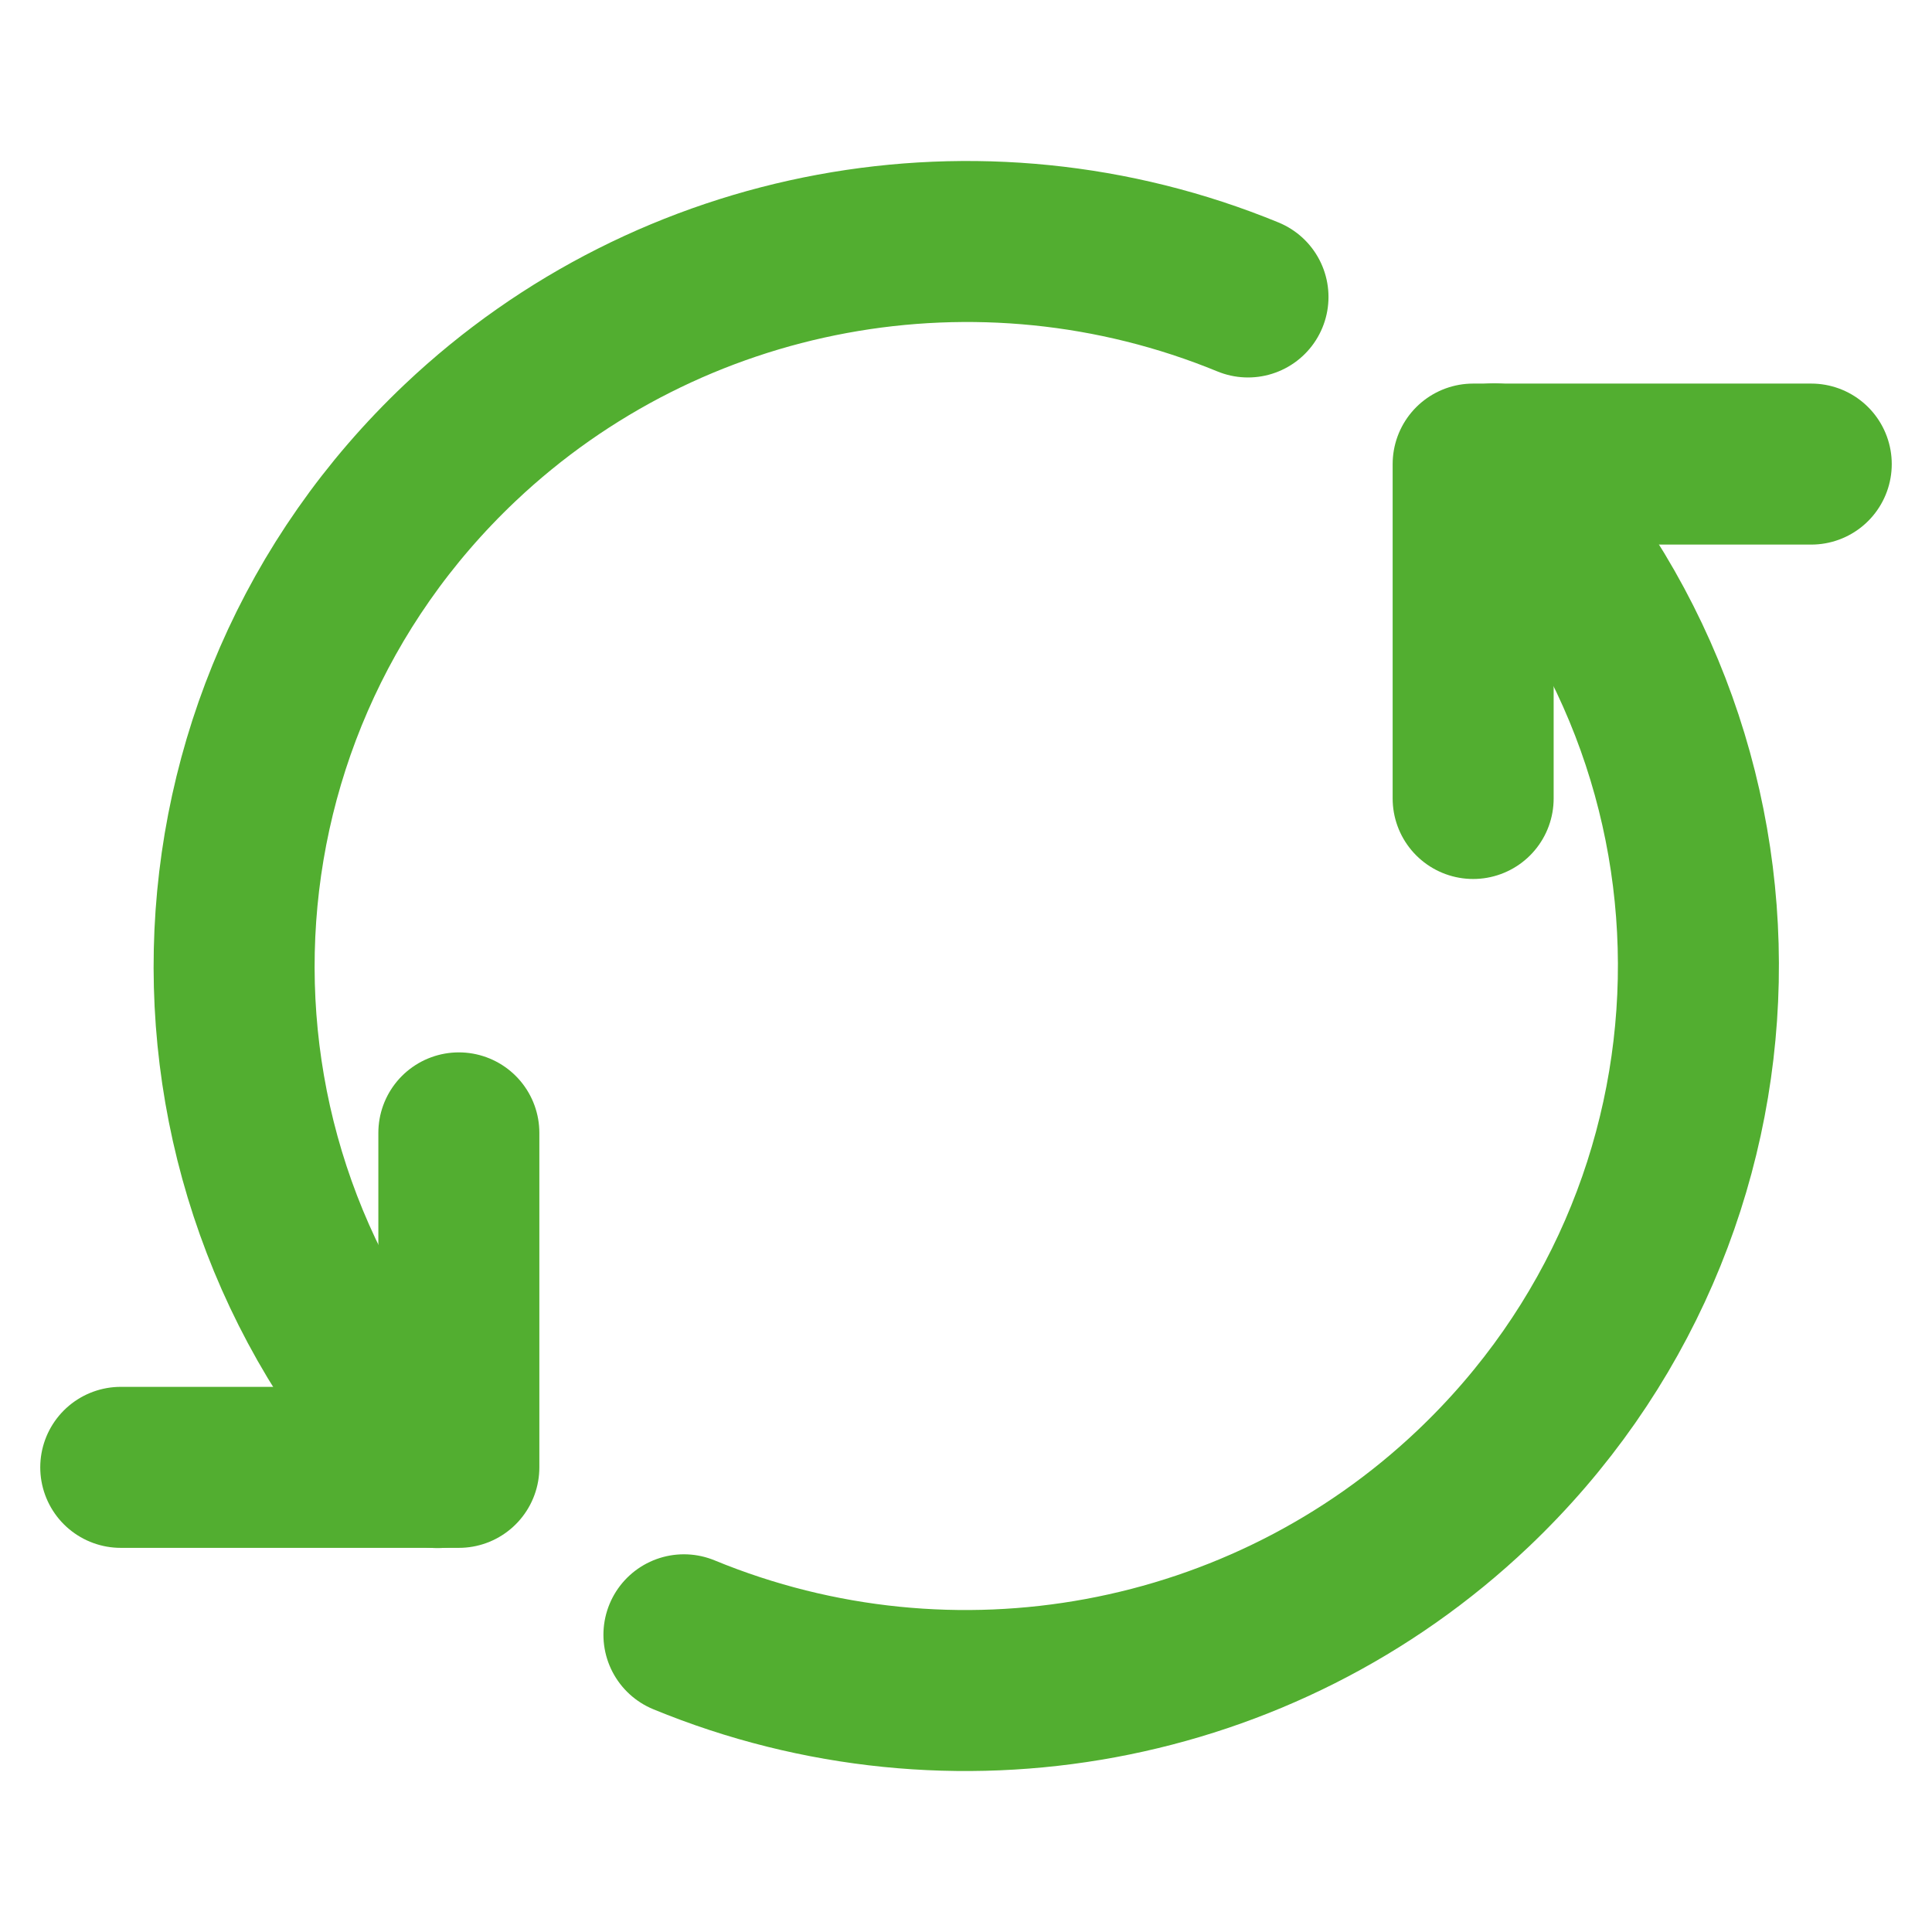 <svg width="24" height="24" viewBox="0 0 24 24" fill="none" xmlns="http://www.w3.org/2000/svg">
<path d="M5.7 14.073V18.228H1.5" stroke="#52AE30" stroke-width="2" stroke-linecap="round" stroke-linejoin="round"/>
<path d="M18.3 9.919V5.765H22.5" stroke="#52AE30" stroke-width="2" stroke-linecap="round" stroke-linejoin="round"/>
<path d="M18.563 5.762V5.762C22.044 9.349 21.926 15.049 18.299 18.492C15.688 20.972 11.838 21.685 8.496 20.308" stroke="#52AE30" stroke-width="2" stroke-linecap="round" stroke-linejoin="round"/>
<path d="M5.435 18.231V18.231C1.959 14.639 2.085 8.939 5.716 5.5C8.326 3.029 12.167 2.318 15.503 3.689" stroke="#52AE30" stroke-width="2" stroke-linecap="round" stroke-linejoin="round"/>
</svg>
